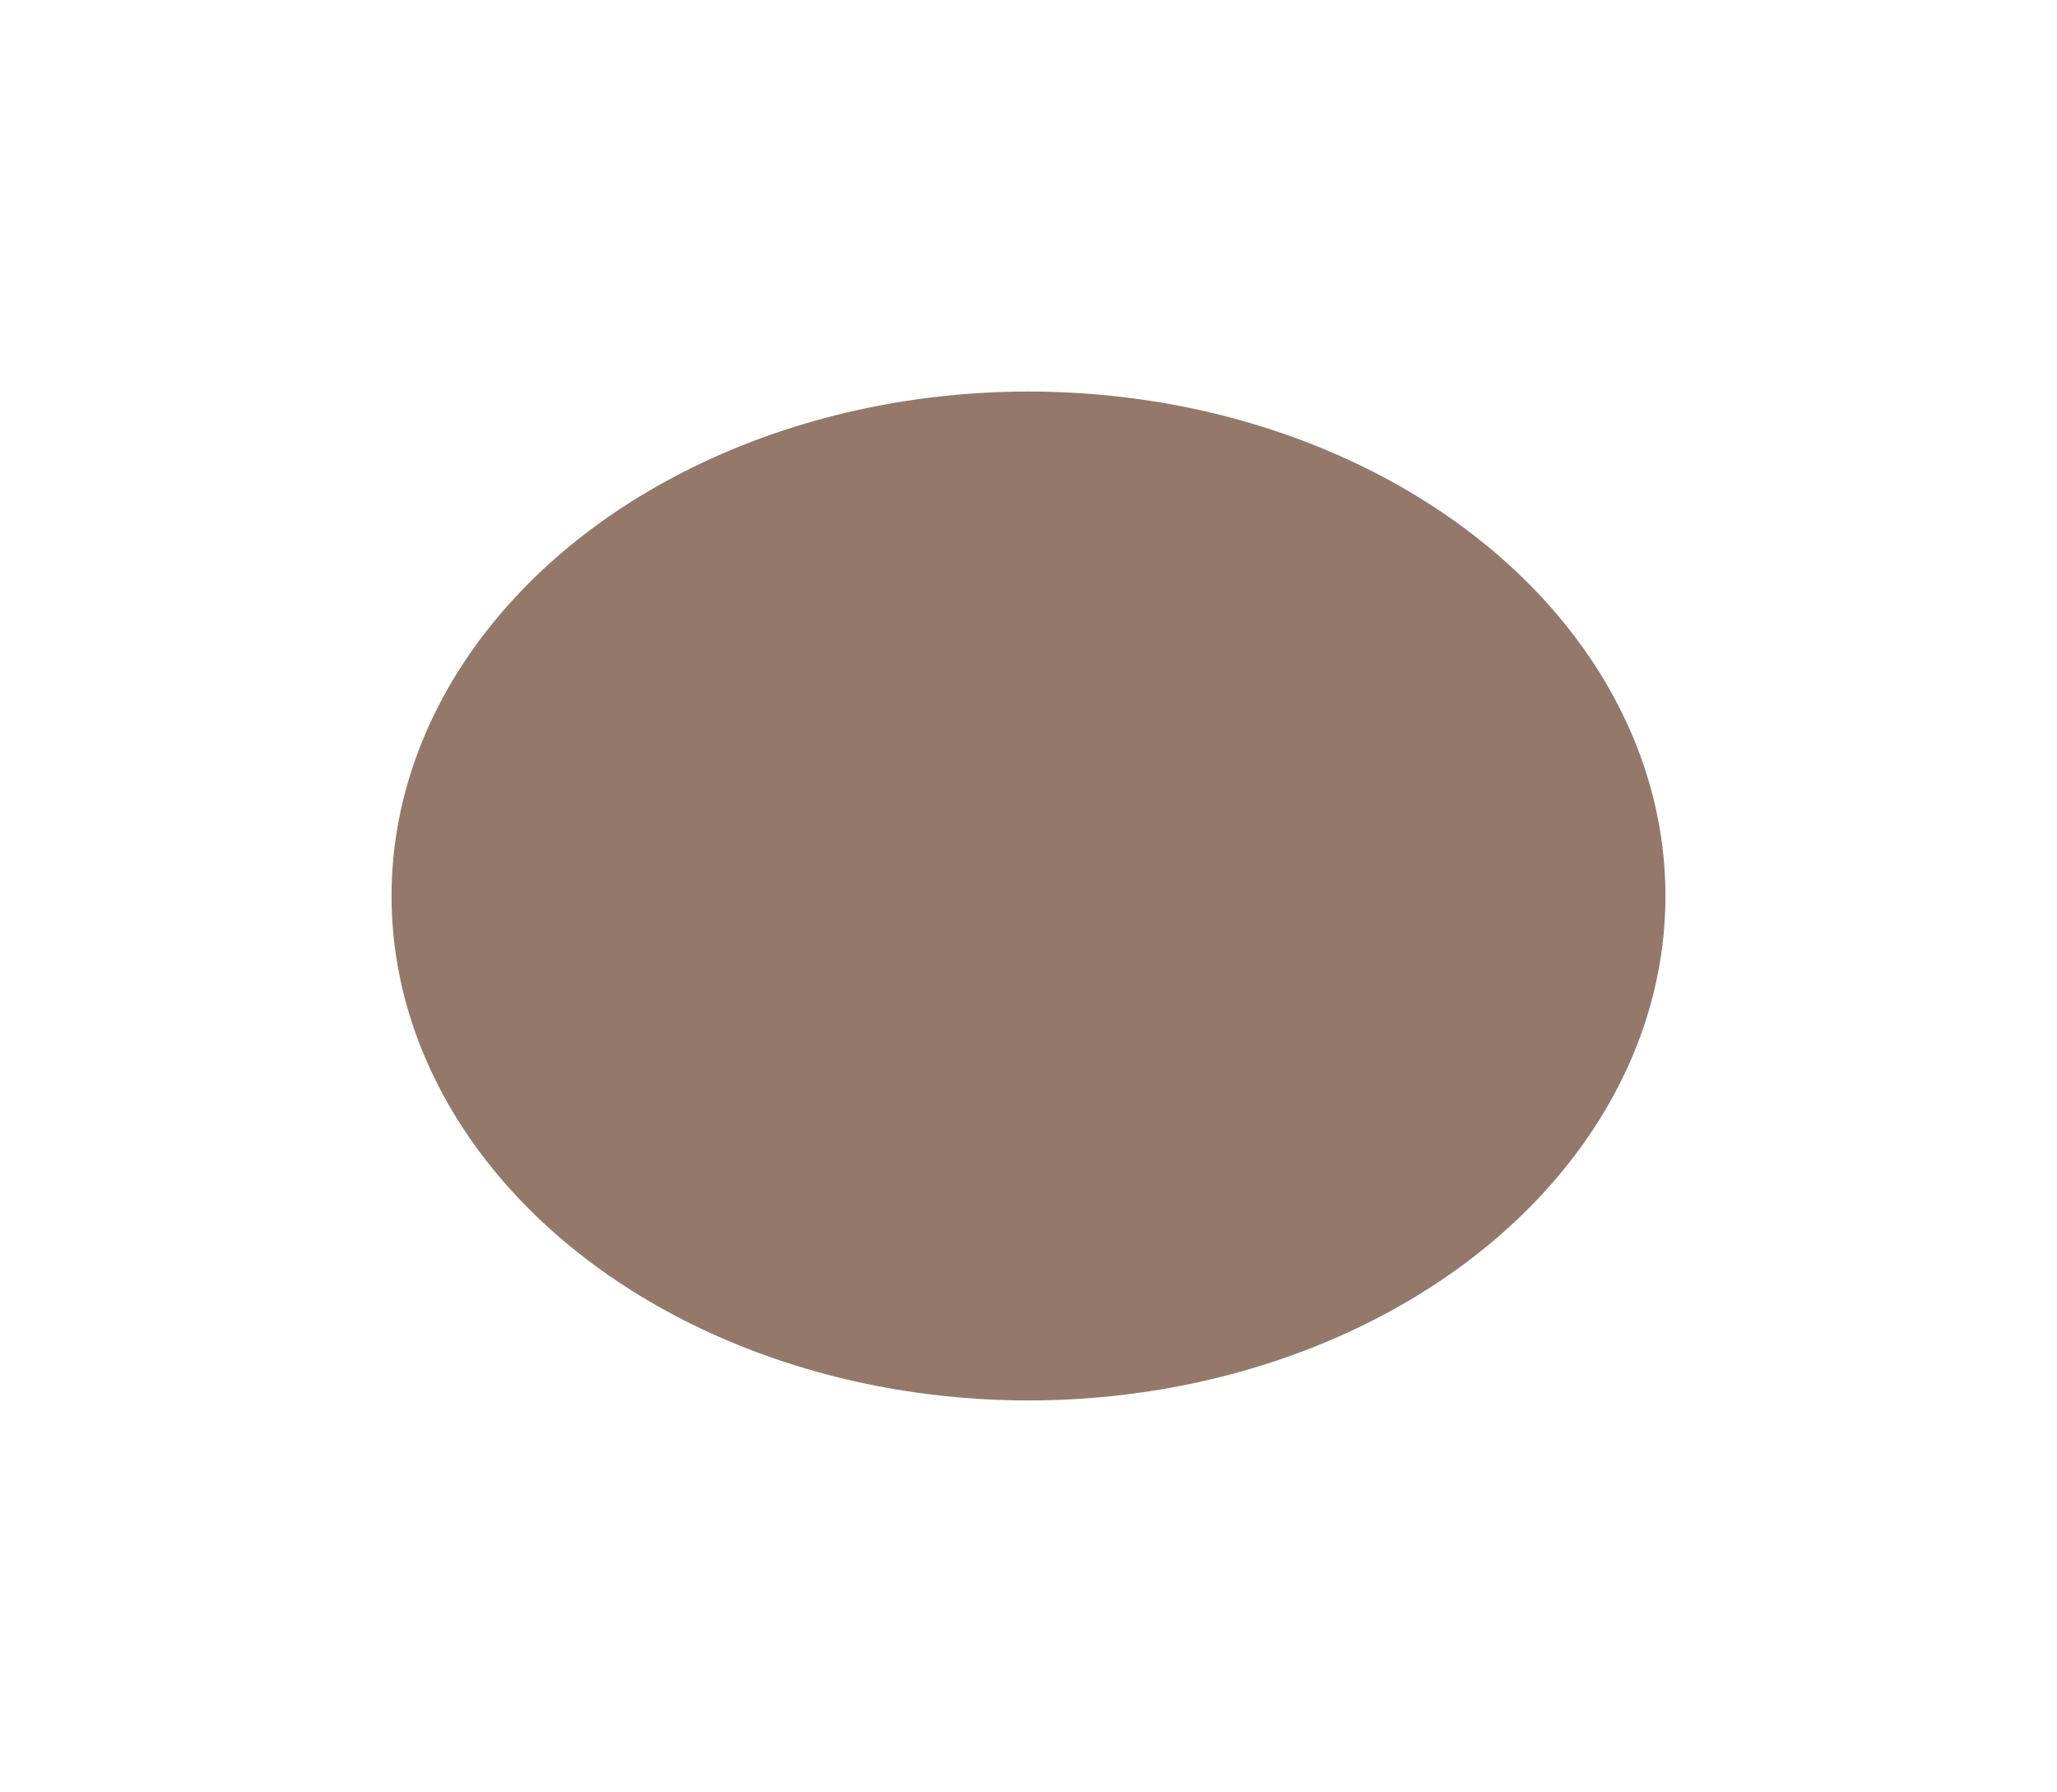 <?xml version="1.0" encoding="UTF-8"?> <svg xmlns="http://www.w3.org/2000/svg" width="1576" height="1373" viewBox="0 0 1576 1373" fill="none"><g filter="url(#filter0_f_41_48)"><ellipse cx="788" cy="686.5" rx="488" ry="386.5" fill="#603720" fill-opacity="0.67"></ellipse></g><defs><filter id="filter0_f_41_48" x="0" y="0" width="1576" height="1373" filterUnits="userSpaceOnUse" color-interpolation-filters="sRGB"><feFlood flood-opacity="0" result="BackgroundImageFix"></feFlood><feBlend mode="normal" in="SourceGraphic" in2="BackgroundImageFix" result="shape"></feBlend><feGaussianBlur stdDeviation="150" result="effect1_foregroundBlur_41_48"></feGaussianBlur></filter></defs></svg> 
